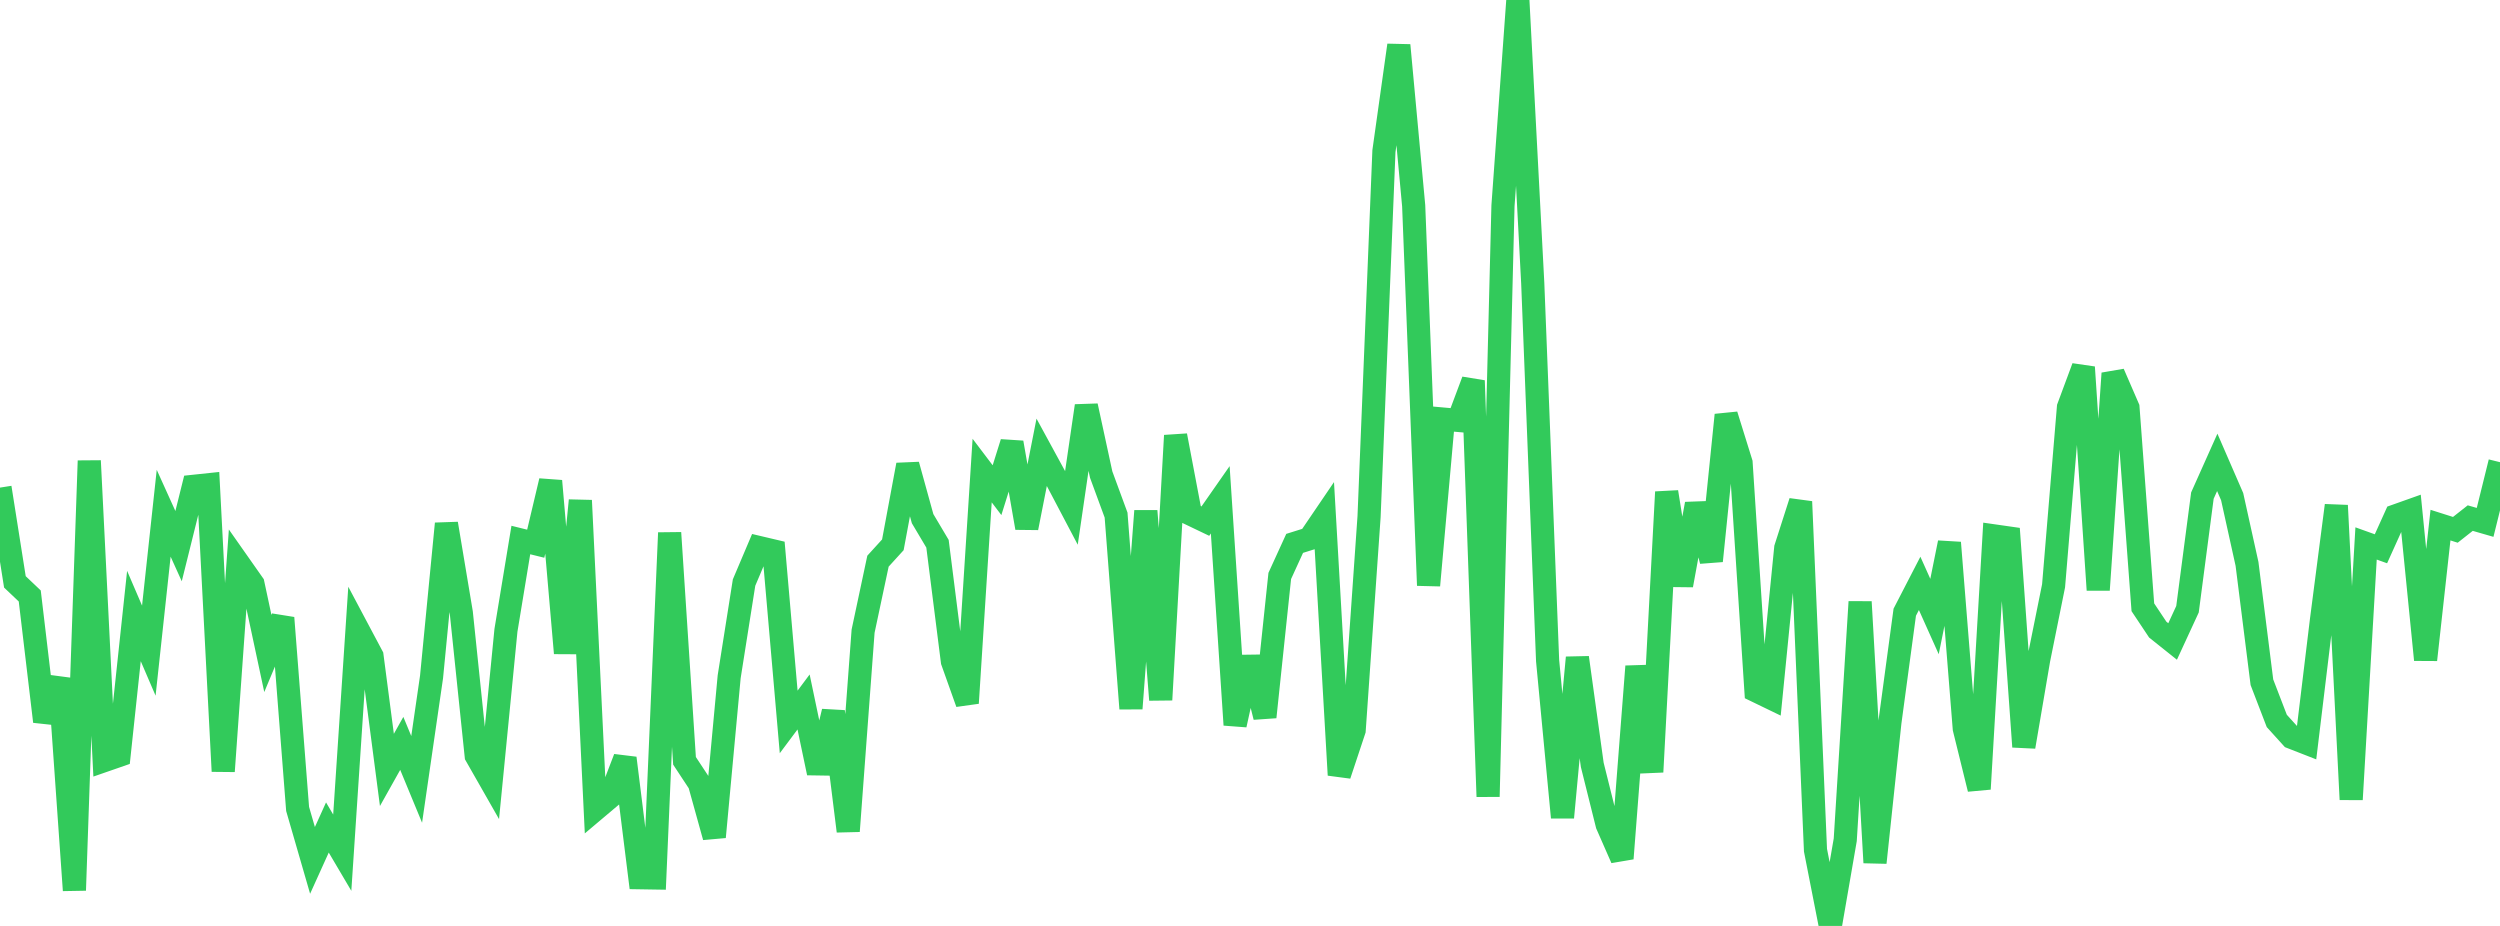 <?xml version="1.0" standalone="no"?>
<!DOCTYPE svg PUBLIC "-//W3C//DTD SVG 1.1//EN" "http://www.w3.org/Graphics/SVG/1.1/DTD/svg11.dtd">

<svg width="135" height="50" viewBox="0 0 135 50" preserveAspectRatio="none" 
  xmlns="http://www.w3.org/2000/svg"
  xmlns:xlink="http://www.w3.org/1999/xlink">


<polyline points="0.0, 26.331 0.804, 31.421 1.607, 32.183 2.411, 38.96 3.214, 36.641 4.018, 48.077 4.821, 24.883 5.625, 41.071 6.429, 40.792 7.232, 33.265 8.036, 35.135 8.839, 27.715 9.643, 29.492 10.446, 26.262 11.25, 26.177 12.054, 41.648 12.857, 30.389 13.661, 31.533 14.464, 35.288 15.268, 33.365 16.071, 43.682 16.875, 46.461 17.679, 44.684 18.482, 46.045 19.286, 33.916 20.089, 35.427 20.893, 41.576 21.696, 40.143 22.5, 42.087 23.304, 36.551 24.107, 28.278 24.911, 33.089 25.714, 40.805 26.518, 42.215 27.321, 34.037 28.125, 29.161 28.929, 29.36 29.732, 25.973 30.536, 35.27 31.339, 27.025 32.143, 43.711 32.946, 43.034 33.75, 40.939 34.554, 47.397 35.357, 47.41 36.161, 28.771 36.964, 41.085 37.768, 42.305 38.571, 45.197 39.375, 36.544 40.179, 31.458 40.982, 29.565 41.786, 29.755 42.589, 38.984 43.393, 37.906 44.196, 41.738 45.0, 38.424 45.804, 44.881 46.607, 34.083 47.411, 30.303 48.214, 29.421 49.018, 25.102 49.821, 28.008 50.625, 29.362 51.429, 35.712 52.232, 37.965 53.036, 25.41 53.839, 26.47 54.643, 23.9 55.446, 28.505 56.25, 24.424 57.054, 25.9 57.857, 27.425 58.661, 21.918 59.464, 25.628 60.268, 27.814 61.071, 38.262 61.875, 27.592 62.679, 37.791 63.482, 23.52 64.286, 27.756 65.089, 28.141 65.893, 26.989 66.696, 39.143 67.5, 35.494 68.304, 38.719 69.107, 31.101 69.911, 29.342 70.714, 29.09 71.518, 27.907 72.321, 41.85 73.125, 39.43 73.929, 27.905 74.732, 8.16 75.536, 2.443 76.339, 11.112 77.143, 31.612 77.946, 22.631 78.75, 22.703 79.554, 20.556 80.357, 43.017 81.161, 11.11 81.964, 0.0 82.768, 15.291 83.571, 35.678 84.375, 44.143 85.179, 35.511 85.982, 41.302 86.786, 44.528 87.589, 46.357 88.393, 35.985 89.196, 41.684 90.0, 26.568 90.804, 31.602 91.607, 27.213 92.411, 30.289 93.214, 22.41 94.018, 24.993 94.821, 37.301 95.625, 37.69 96.429, 29.594 97.232, 27.089 98.036, 45.911 98.839, 50.0 99.643, 45.35 100.446, 32.5 101.25, 46.581 102.054, 39.011 102.857, 33.059 103.661, 31.502 104.464, 33.293 105.268, 29.306 106.071, 39.343 106.875, 42.604 107.679, 28.938 108.482, 29.053 109.286, 40.324 110.089, 35.617 110.893, 31.633 111.696, 21.995 112.5, 19.83 113.304, 31.857 114.107, 20.162 114.911, 22.016 115.714, 32.792 116.518, 33.999 117.321, 34.64 118.125, 32.898 118.929, 26.763 119.732, 24.968 120.536, 26.819 121.339, 30.452 122.143, 36.841 122.946, 38.929 123.75, 39.817 124.554, 40.131 125.357, 33.498 126.161, 27.296 126.964, 43.172 127.768, 29.346 128.571, 29.634 129.375, 27.855 130.179, 27.569 130.982, 35.628 131.786, 28.356 132.589, 28.611 133.393, 27.977 134.196, 28.209 135.0, 24.958" fill="none" stroke="#32ca5b" stroke-width="1.25"/>

</svg>